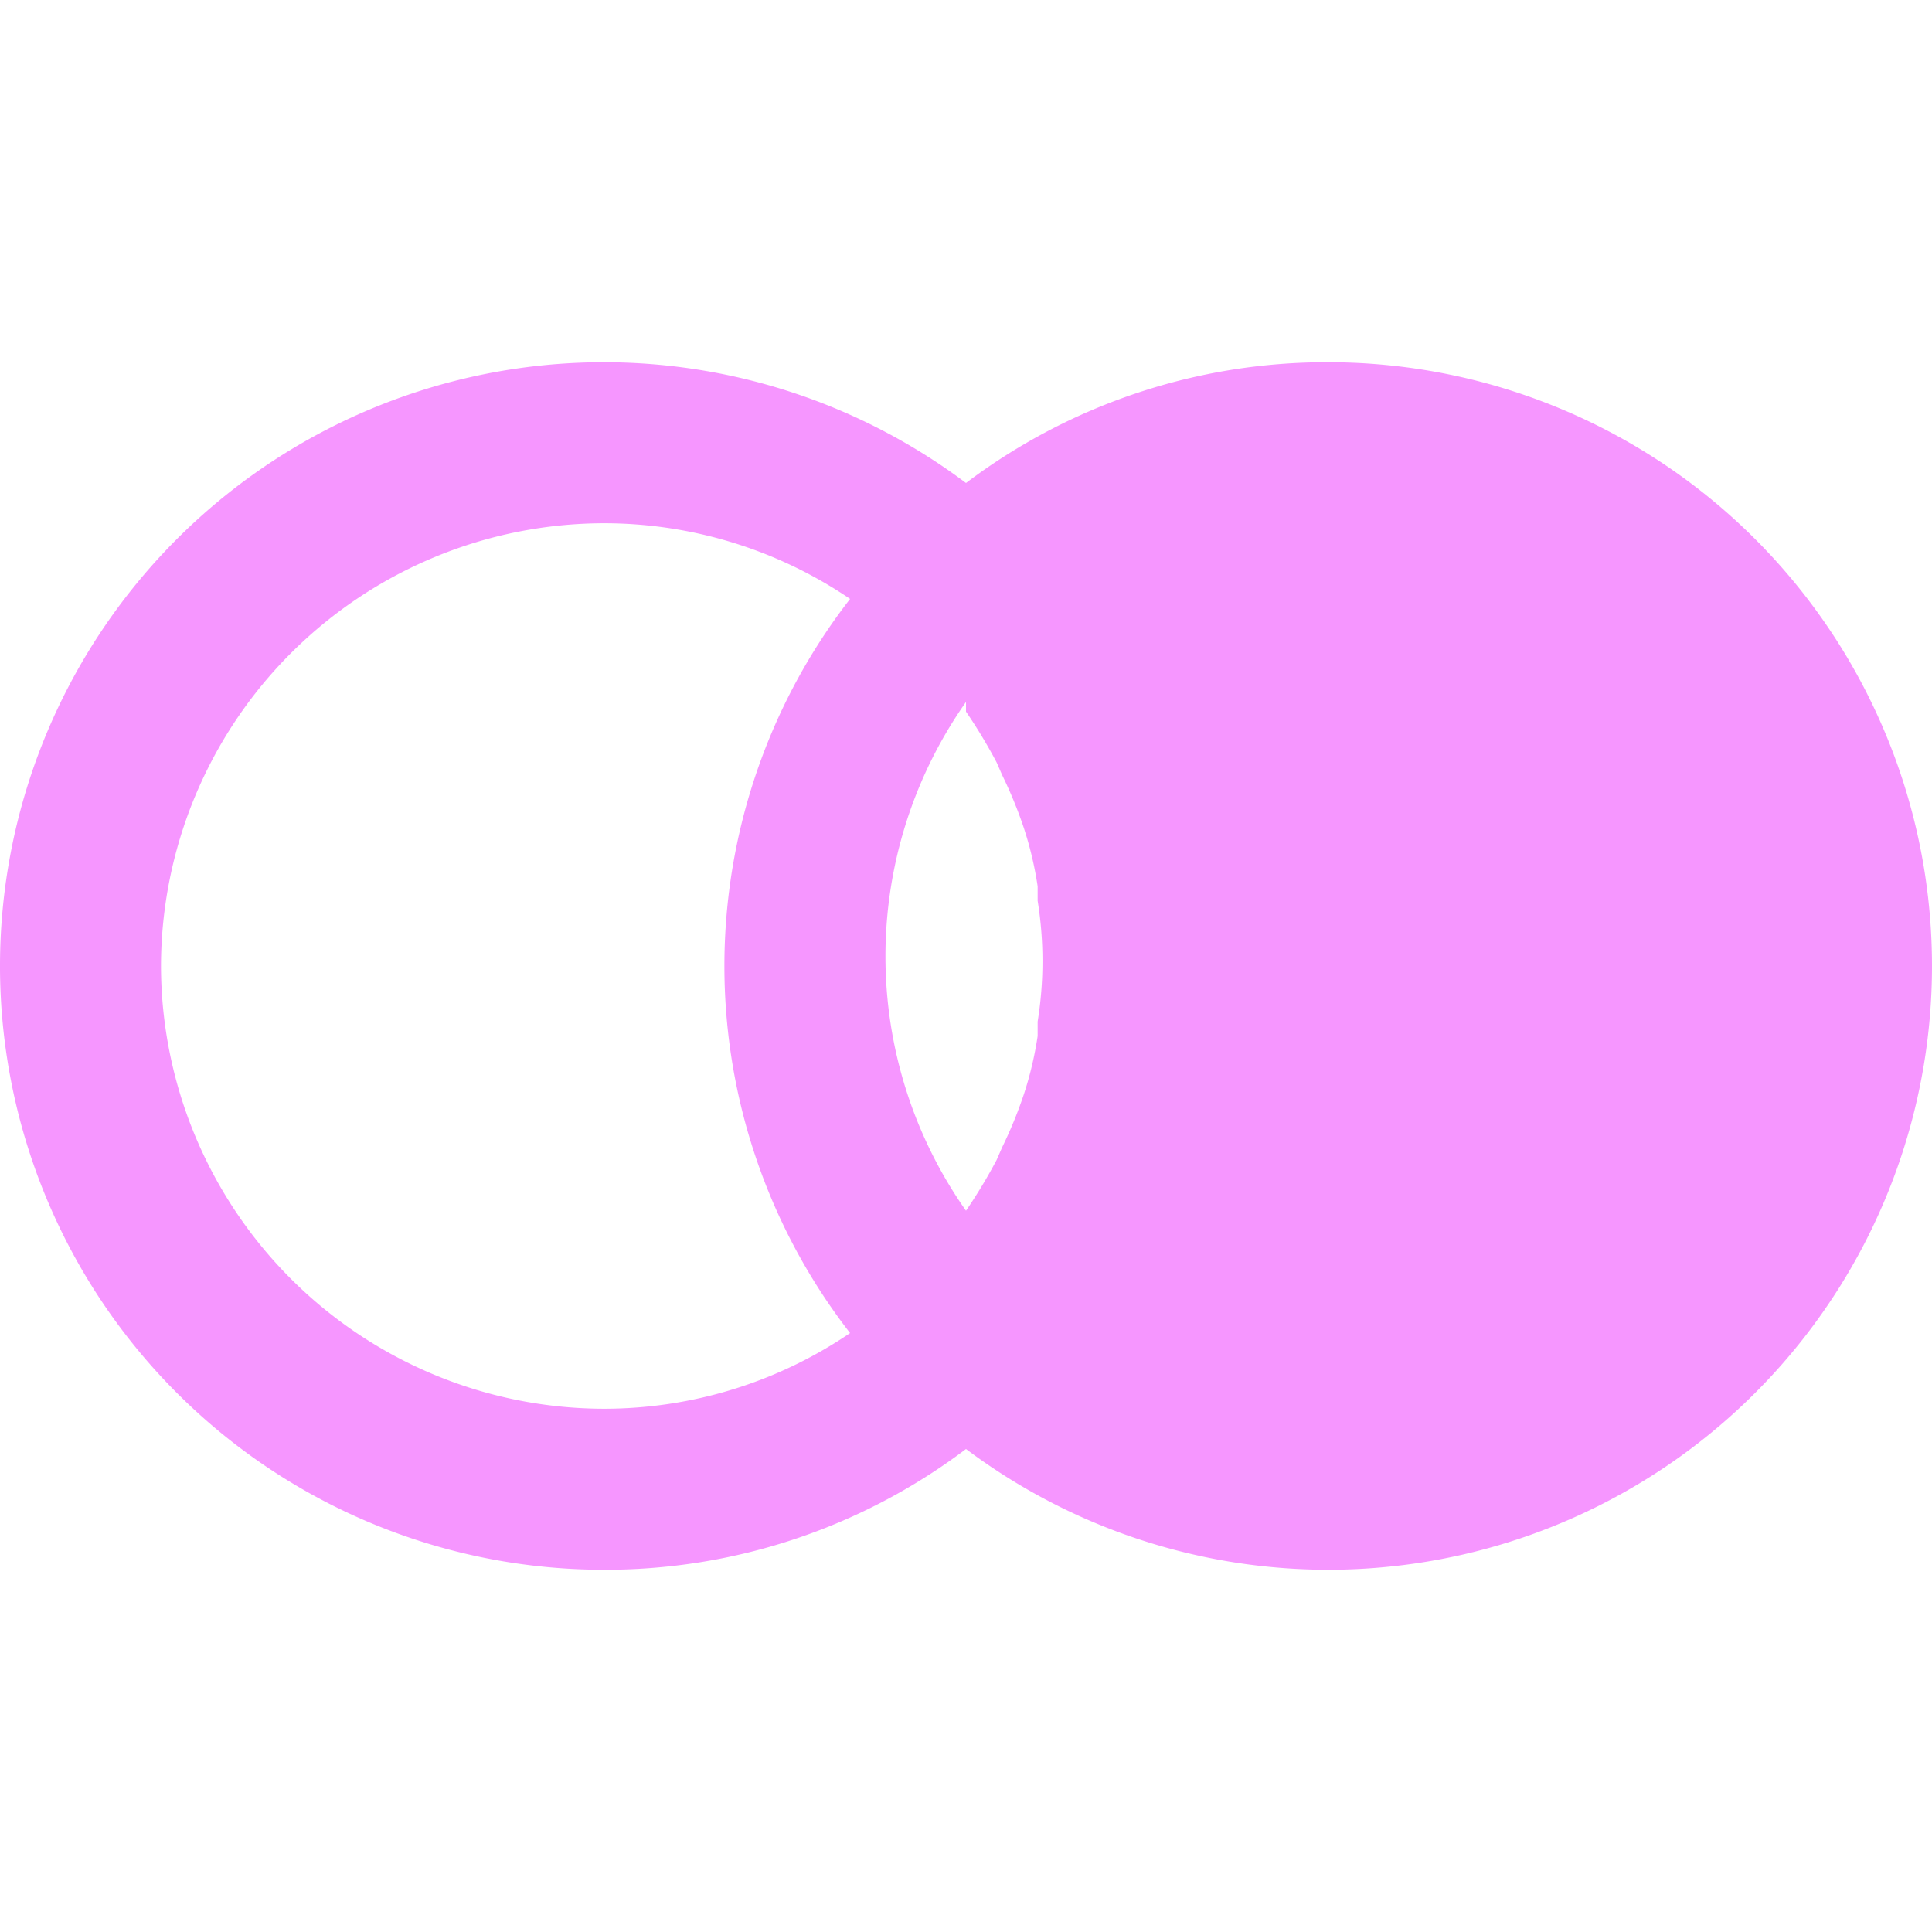 <svg xmlns="http://www.w3.org/2000/svg" width="60" height="60" fill="none" viewBox="0 0 60 60"><g clip-path="url(#clip0_1026_3326)"><path fill="#F696FF" d="M41.25 11.25A18.575 18.575 0 0 0 30 15a18.75 18.75 0 1 0-11.25 33.75A18.575 18.575 0 0 0 30 45a18.75 18.75 0 1 0 11.25-33.75ZM30 22.1c.346.507.663 1.033.95 1.575l.175.4c.261.535.487 1.086.675 1.65.192.587.334 1.19.425 1.8v.45a11.8 11.8 0 0 1 0 3.75v.45c-.091.61-.233 1.213-.425 1.8a13.466 13.466 0 0 1-.675 1.65l-.175.4A16.444 16.444 0 0 1 30 37.6a13.725 13.725 0 0 1 0-15.8v.3ZM5 30a13.775 13.775 0 0 1 13.75-13.75 13.6 13.6 0 0 1 7.65 2.35 18.6 18.6 0 0 0 0 22.8 13.6 13.6 0 0 1-7.65 2.35A13.775 13.775 0 0 1 5 30Z"/></g><defs><clipPath id="clip0_1026_3326"><path fill="#fff" d="M0 0h60v60H0z"/></clipPath></defs></svg>